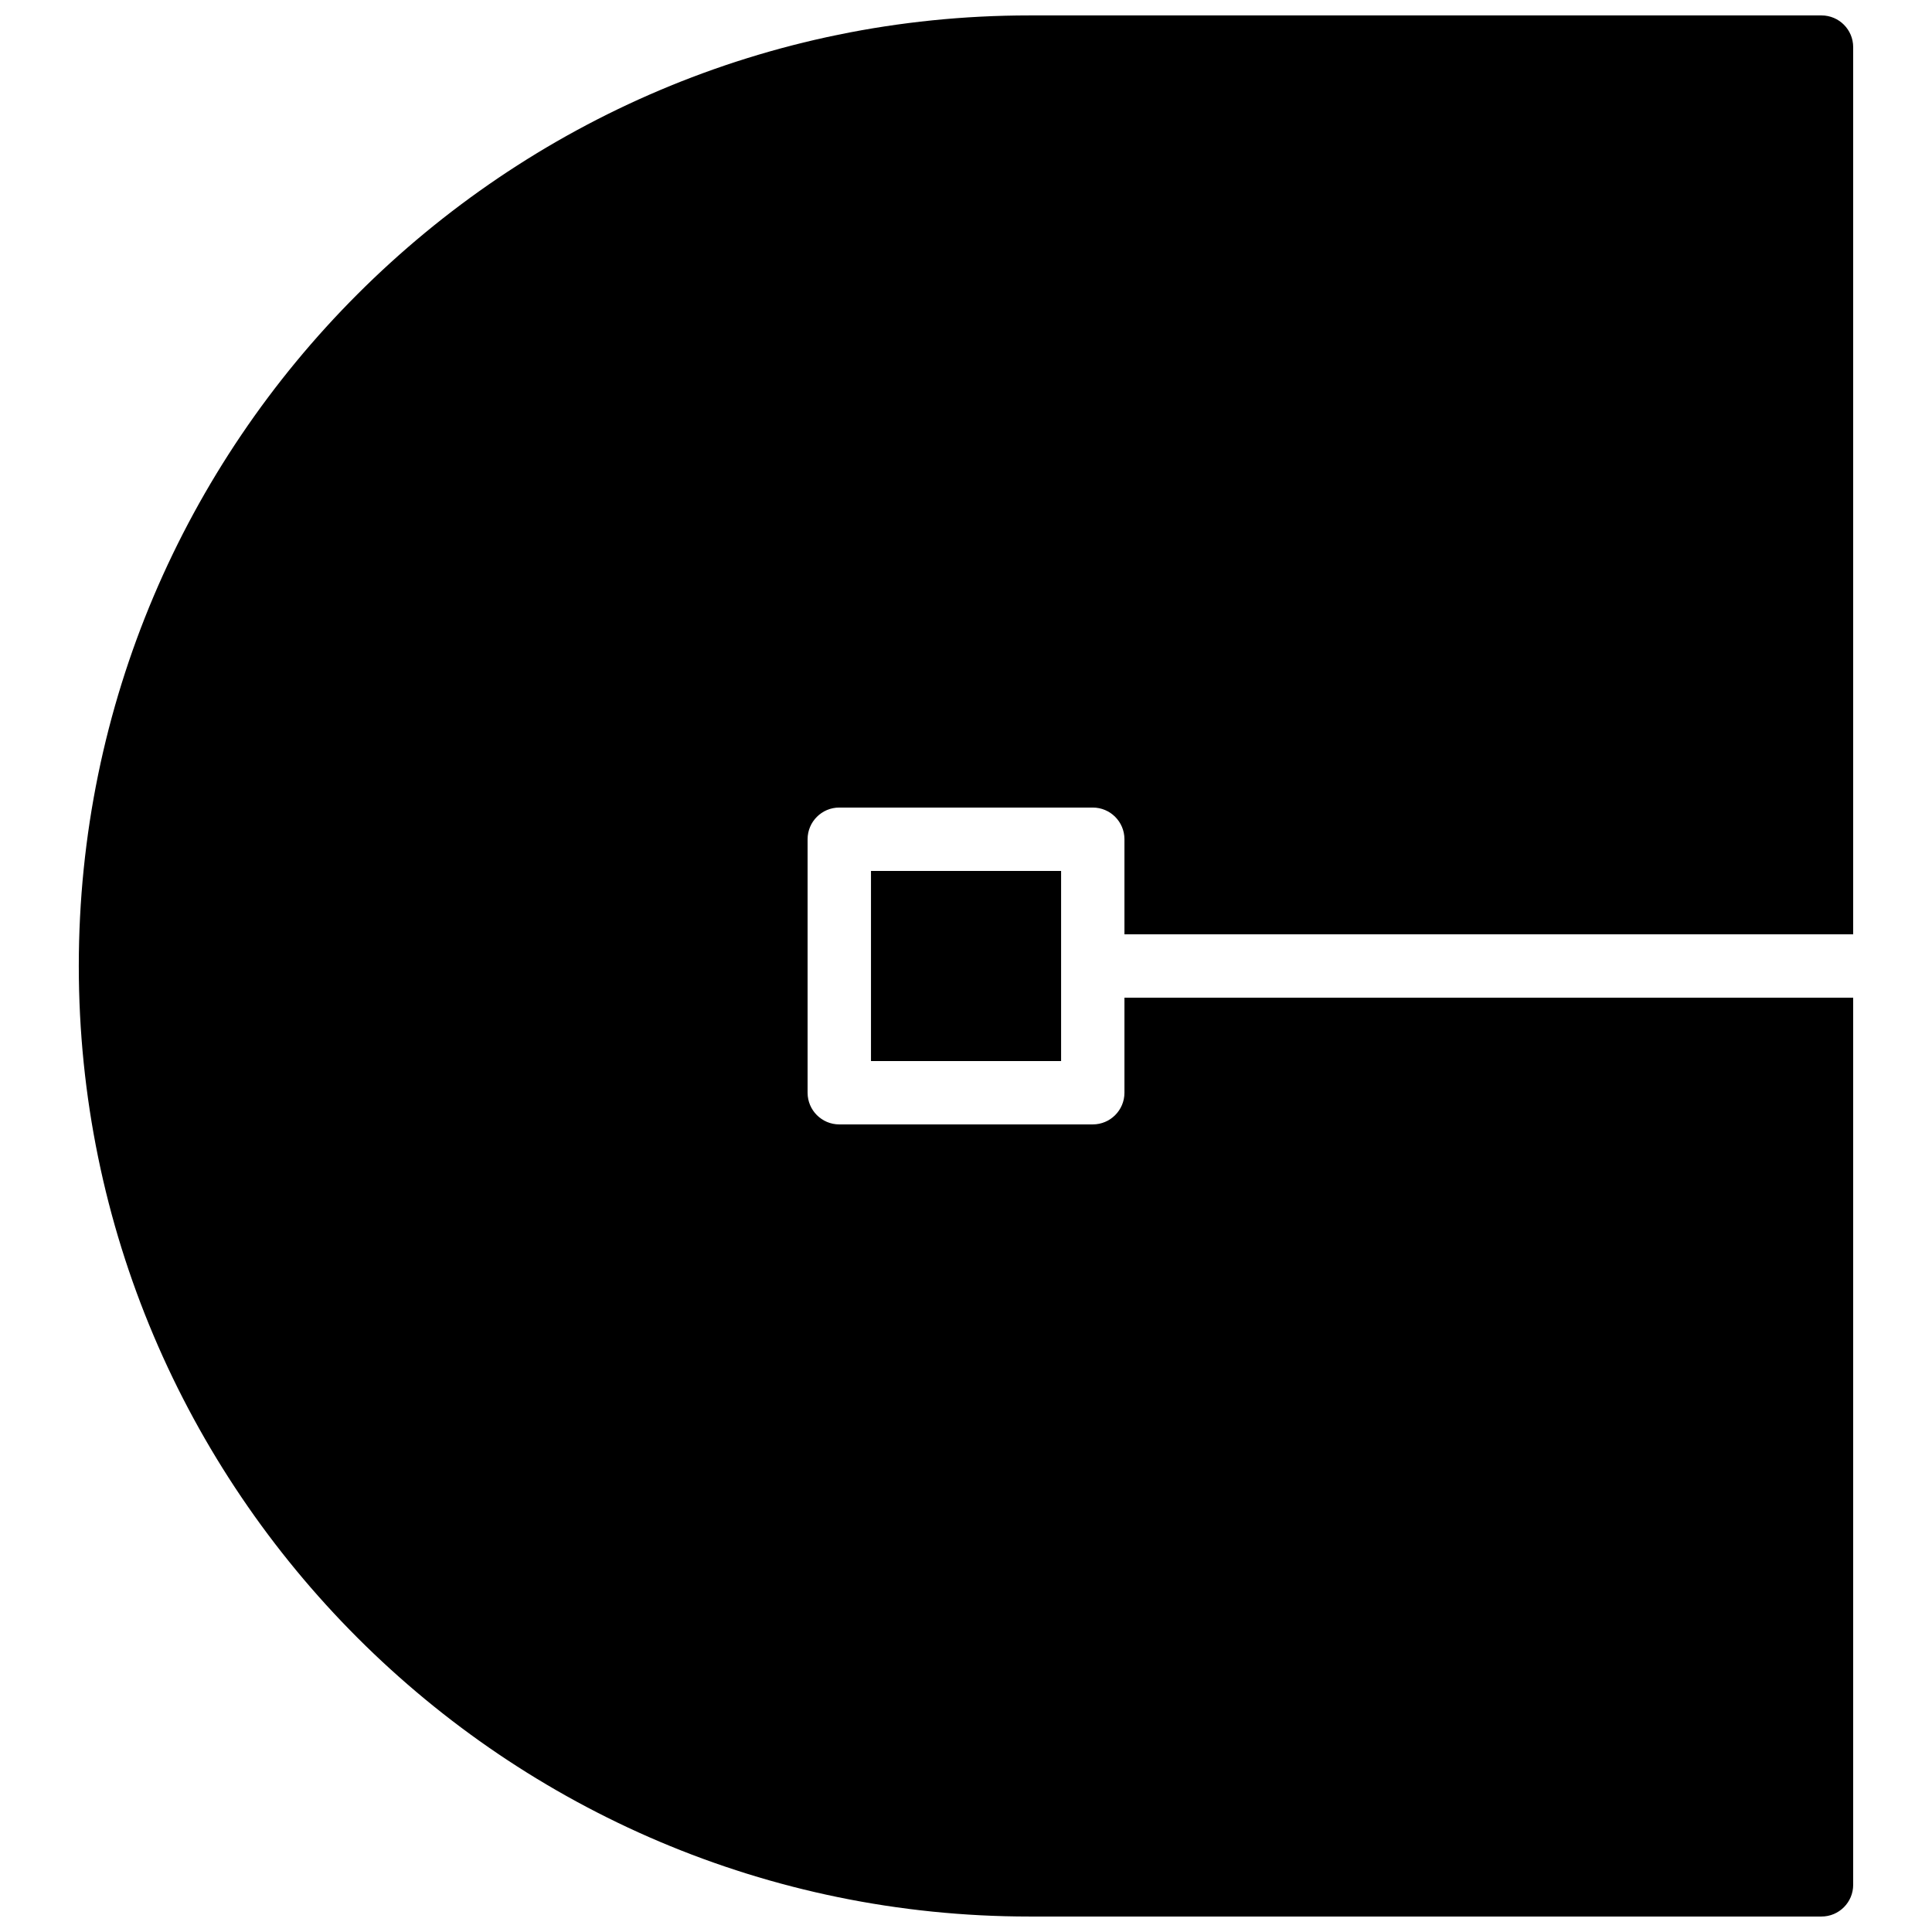 <?xml version="1.0" encoding="UTF-8"?>
<!-- Uploaded to: ICON Repo, www.iconrepo.com, Generator: ICON Repo Mixer Tools -->
<svg width="800px" height="800px" version="1.1" viewBox="144 144 512 512" xmlns="http://www.w3.org/2000/svg">
 <defs>
  <clipPath id="a">
   <path d="m164 148.09h472v503.81h-472z"/>
  </clipPath>
 </defs>
 <g clip-path="url(#a)">
  <path d="m441.99 408.39v25.191c0 4.637-3.762 8.398-8.398 8.398h-67.176c-4.633 0-8.395-3.762-8.395-8.398v-67.176c0-4.633 3.762-8.395 8.395-8.395h67.176c4.637 0 8.398 3.762 8.398 8.395v25.191h193.12v-235.11c0-4.637-3.762-8.398-8.398-8.398h-209.92c-138.9 0-251.91 113-251.91 251.91 0 138.9 113 251.9 251.91 251.9h209.92c4.637 0 8.398-3.762 8.398-8.395v-235.11z" fill-rule="evenodd"/>
 </g>
 <path d="m374.82 425.19h50.383v-25.148c0-0.016-0.012-0.023-0.012-0.039 0-0.02 0.012-0.027 0.012-0.043v-25.148h-50.383z" fill-rule="evenodd"/>
</svg>